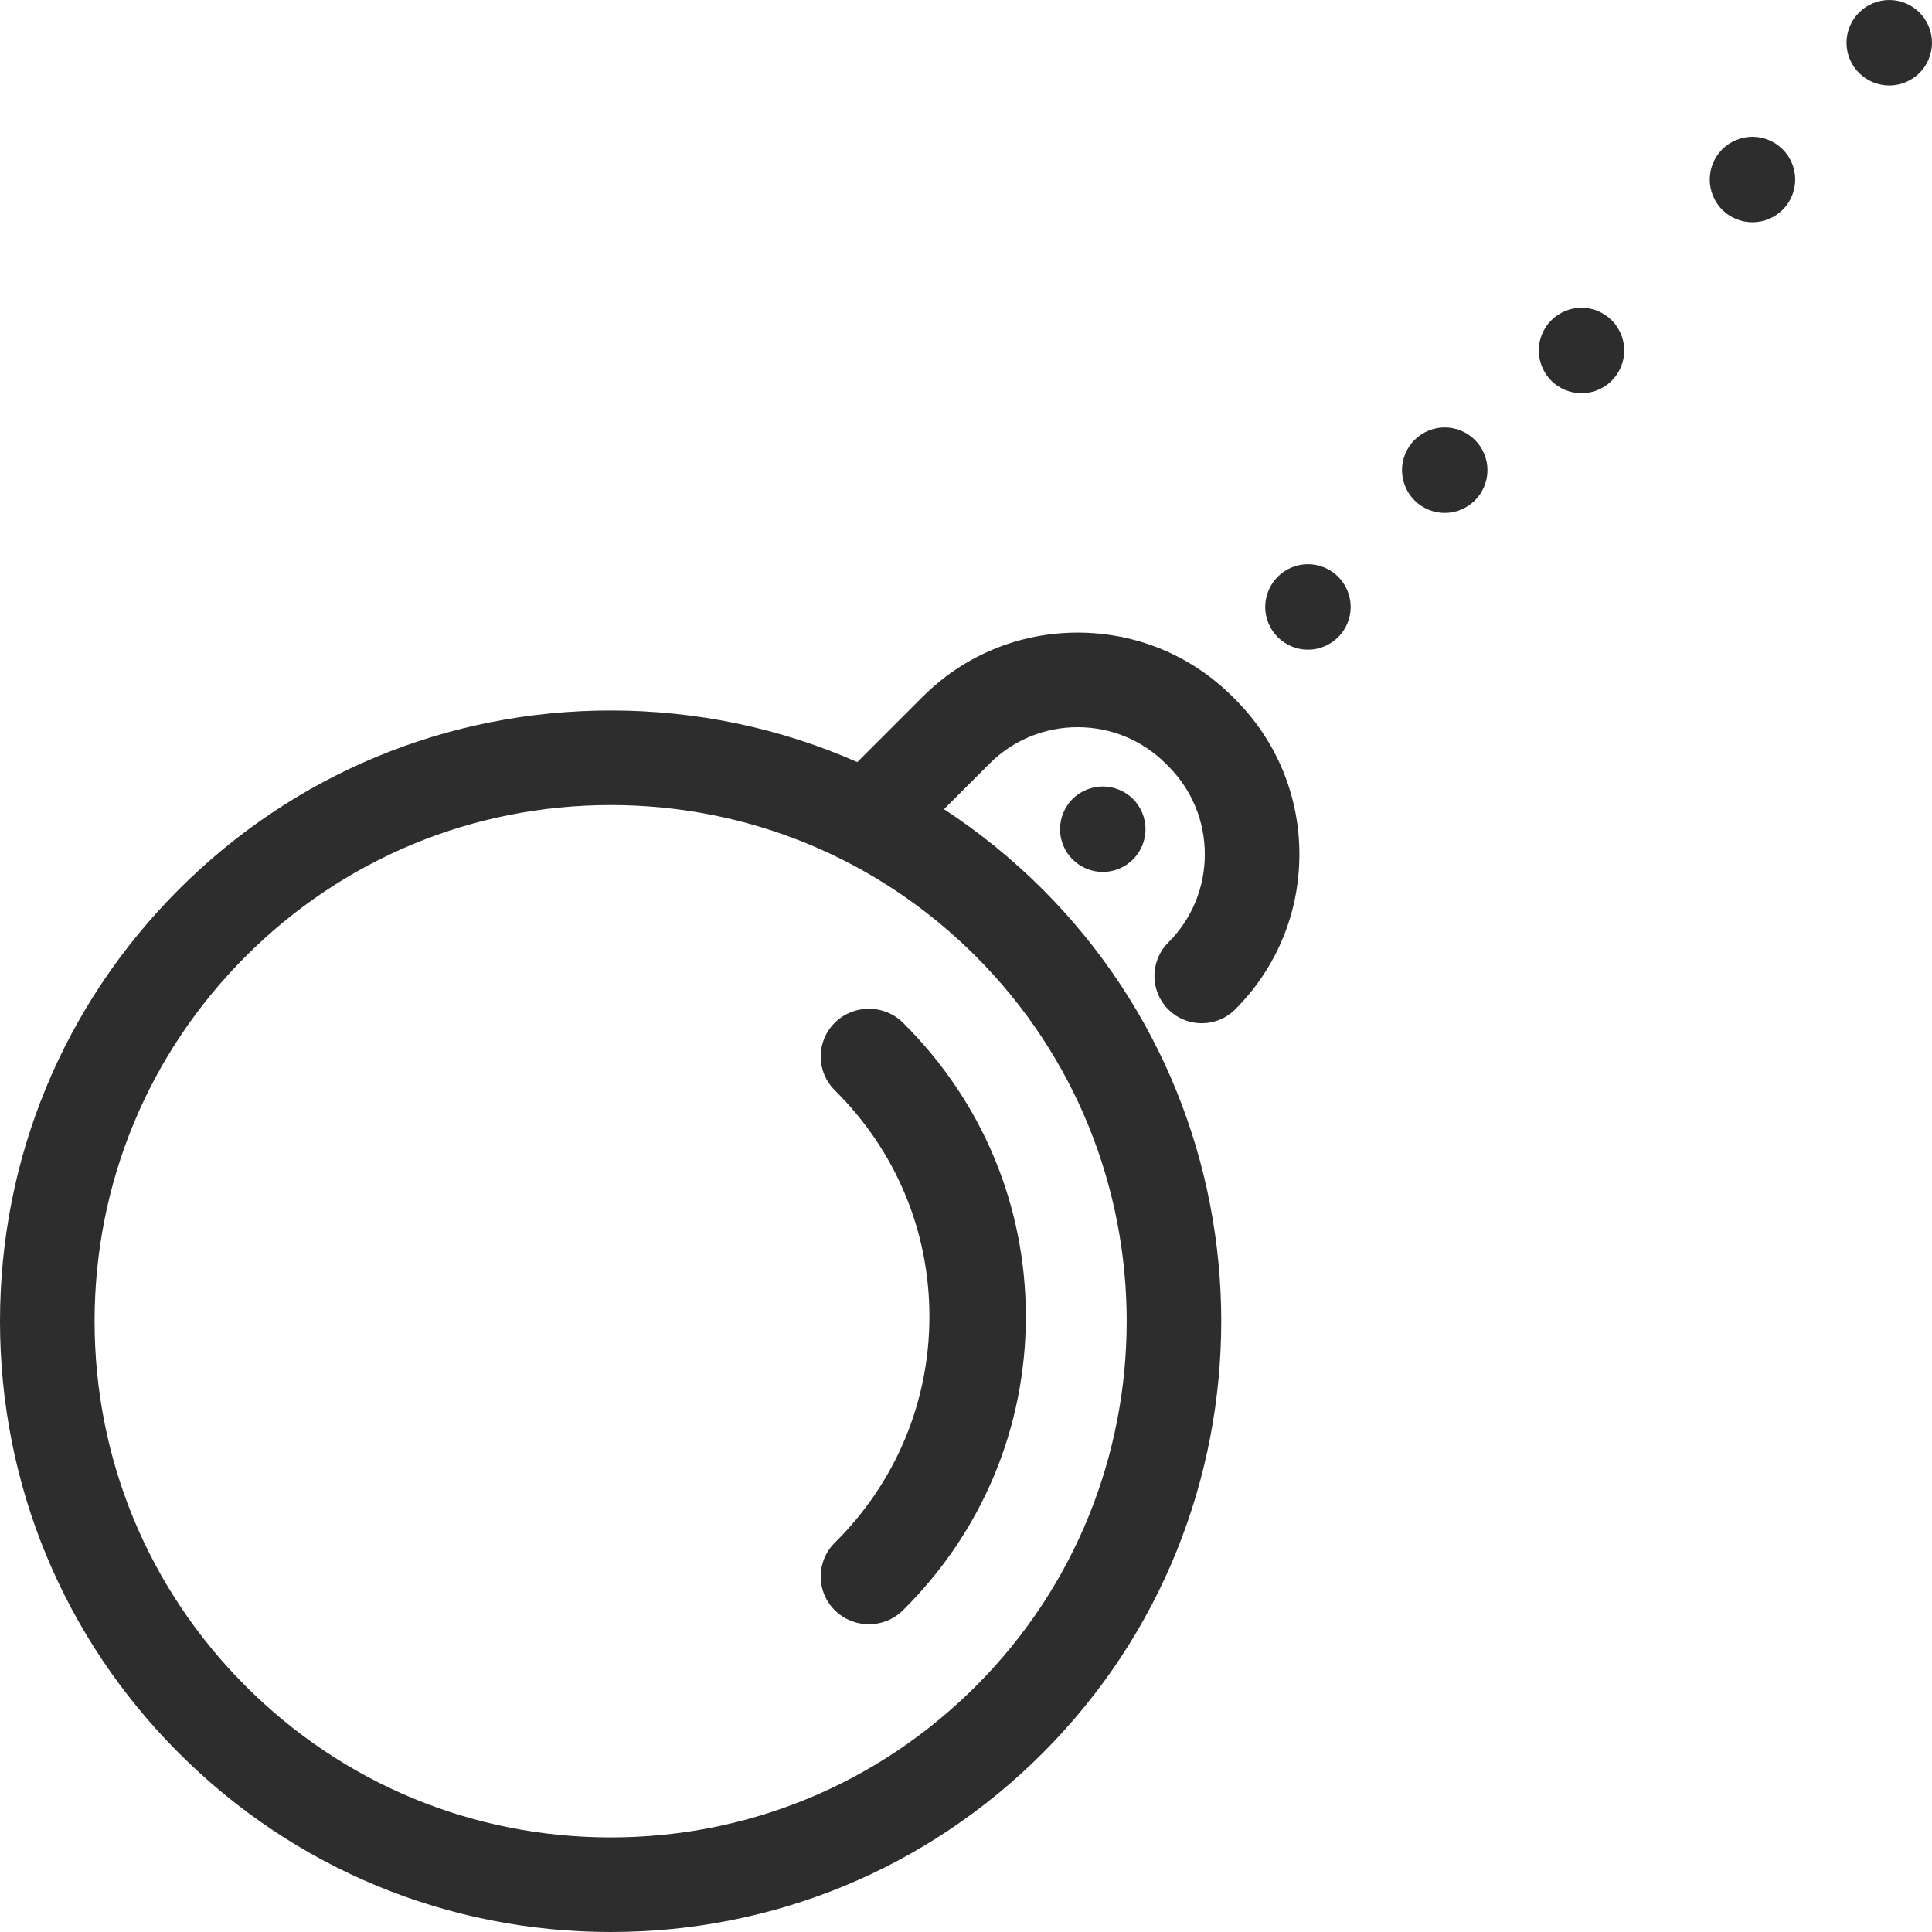 <?xml version="1.0" encoding="UTF-8"?>
<svg width="113px" height="113px" viewBox="0 0 113 113" version="1.1" xmlns="http://www.w3.org/2000/svg" xmlns:xlink="http://www.w3.org/1999/xlink">
    <!-- Generator: Sketch 55.2 (78181) - https://sketchapp.com -->
    <title>wrecking-ball</title>
    <desc>Created with Sketch.</desc>
    <g id="Vismara" stroke="none" stroke-width="1" fill="none" fill-rule="evenodd">
        <g id="Artboard" transform="translate(-104, -71)" fill="#2D2D2D" fill-rule="nonzero">
            <g id="wrecking-ball" transform="translate(104, 71)">
                <path d="M48.826,94.182 C49.377,94.727 50.099,95 50.82,95 C51.542,95 52.264,94.727 52.814,94.182 C57.448,89.593 60,83.491 60,77 C60,70.509 57.448,64.408 52.814,59.818 C51.713,58.727 49.927,58.727 48.826,59.818 C47.725,60.909 47.725,62.677 48.826,63.768 C52.395,67.302 54.36,72.001 54.36,77 C54.36,81.998 52.395,86.697 48.826,90.232 C47.725,91.323 47.725,93.091 48.826,94.182 Z" id="Path"></path>
                <path d="M72.099,40.757 C69.677,38.334 66.456,37 63.03,37 C59.604,37 56.384,38.334 53.961,40.757 L50.143,44.574 C45.659,42.596 40.771,41.555 35.723,41.555 C26.181,41.555 17.21,45.27 10.463,52.017 C3.716,58.765 0,67.736 0,77.278 C0,86.82 3.716,95.79 10.463,102.537 C17.21,109.285 26.181,113 35.723,113 C45.265,113 54.236,109.285 60.983,102.537 C74.911,88.609 74.911,65.946 60.983,52.017 C59.204,50.239 57.27,48.673 55.213,47.329 L57.873,44.668 C59.251,43.291 61.083,42.532 63.03,42.532 C64.979,42.532 66.81,43.291 68.188,44.669 L68.332,44.813 C69.709,46.19 70.468,48.021 70.468,49.97 C70.468,51.918 69.709,53.749 68.332,55.127 C67.251,56.207 67.251,57.958 68.332,59.038 C68.872,59.579 69.58,59.848 70.287,59.848 C70.995,59.848 71.703,59.579 72.243,59.039 C74.666,56.616 76,53.395 76,49.969 C76,46.543 74.666,43.323 72.243,40.9 L72.099,40.757 Z M57.071,98.625 C51.368,104.328 43.787,107.468 35.723,107.468 C27.659,107.468 20.077,104.328 14.375,98.625 C8.673,92.923 5.532,85.342 5.532,77.278 C5.532,69.213 8.673,61.632 14.375,55.93 C20.077,50.228 27.659,47.087 35.723,47.087 C43.787,47.087 51.368,50.228 57.071,55.93 C68.842,67.701 68.842,86.854 57.071,98.625 Z" id="Shape"></path>
                <path d="M62.733,46.73 C62.267,47.196 62,47.843 62,48.5 C62,49.157 62.267,49.803 62.733,50.267 C63.197,50.733 63.843,51 64.5,51 C65.16,51 65.803,50.733 66.267,50.267 C66.733,49.803 67,49.157 67,48.5 C67,47.84 66.733,47.197 66.267,46.73 C65.803,46.266 65.16,46 64.5,46 C63.843,46 63.2,46.266 62.733,46.73 Z" id="Path"></path>
                <path d="M76.5,33 C75.843,33 75.197,33.267 74.733,33.733 C74.267,34.197 74,34.843 74,35.5 C74,36.157 74.267,36.803 74.733,37.267 C75.197,37.733 75.843,38 76.5,38 C77.157,38 77.803,37.733 78.267,37.267 C78.733,36.803 79,36.157 79,35.5 C79,34.843 78.733,34.197 78.267,33.733 C77.803,33.266 77.157,33 76.5,33 Z" id="Path"></path>
                <path d="M84.502,25 C83.842,25 83.199,25.266 82.733,25.733 C82.27,26.199 82,26.842 82,27.498 C82,28.158 82.27,28.801 82.733,29.267 C83.199,29.731 83.842,30 84.502,30 C85.158,30 85.801,29.73 86.267,29.267 C86.734,28.801 87,28.158 87,27.498 C87,26.842 86.734,26.199 86.267,25.733 C85.801,25.266 85.158,25 84.502,25 Z" id="Path"></path>
                <path d="M92.5,18 C91.843,18 91.197,18.267 90.733,18.733 C90.267,19.197 90,19.84 90,20.5 C90,21.157 90.267,21.803 90.733,22.267 C91.197,22.733 91.843,23 92.5,23 C93.16,23 93.803,22.733 94.267,22.267 C94.733,21.8 95,21.157 95,20.5 C95,19.843 94.733,19.197 94.267,18.733 C93.804,18.267 93.157,18 92.5,18 Z" id="Path"></path>
                <path d="M102.5,8 C101.84,8 101.197,8.267 100.73,8.733 C100.267,9.2 100,9.843 100,10.5 C100,11.16 100.267,11.803 100.73,12.27 C101.197,12.734 101.84,13 102.5,13 C103.157,13 103.8,12.733 104.267,12.27 C104.733,11.804 105,11.16 105,10.5 C105,9.843 104.733,9.2 104.267,8.733 C103.8,8.267 103.157,8 102.5,8 Z" id="Path"></path>
                <path d="M112.27,0.733 C111.803,0.267 111.16,0 110.5,0 C109.843,0 109.197,0.267 108.733,0.733 C108.267,1.197 108,1.84 108,2.5 C108,3.157 108.267,3.803 108.733,4.267 C109.2,4.733 109.843,5 110.5,5 C111.157,5 111.803,4.733 112.27,4.267 C112.733,3.803 113,3.157 113,2.5 C113,1.84 112.733,1.197 112.27,0.733 Z" id="Path"></path>
            </g>
        </g>
    </g>
</svg>
